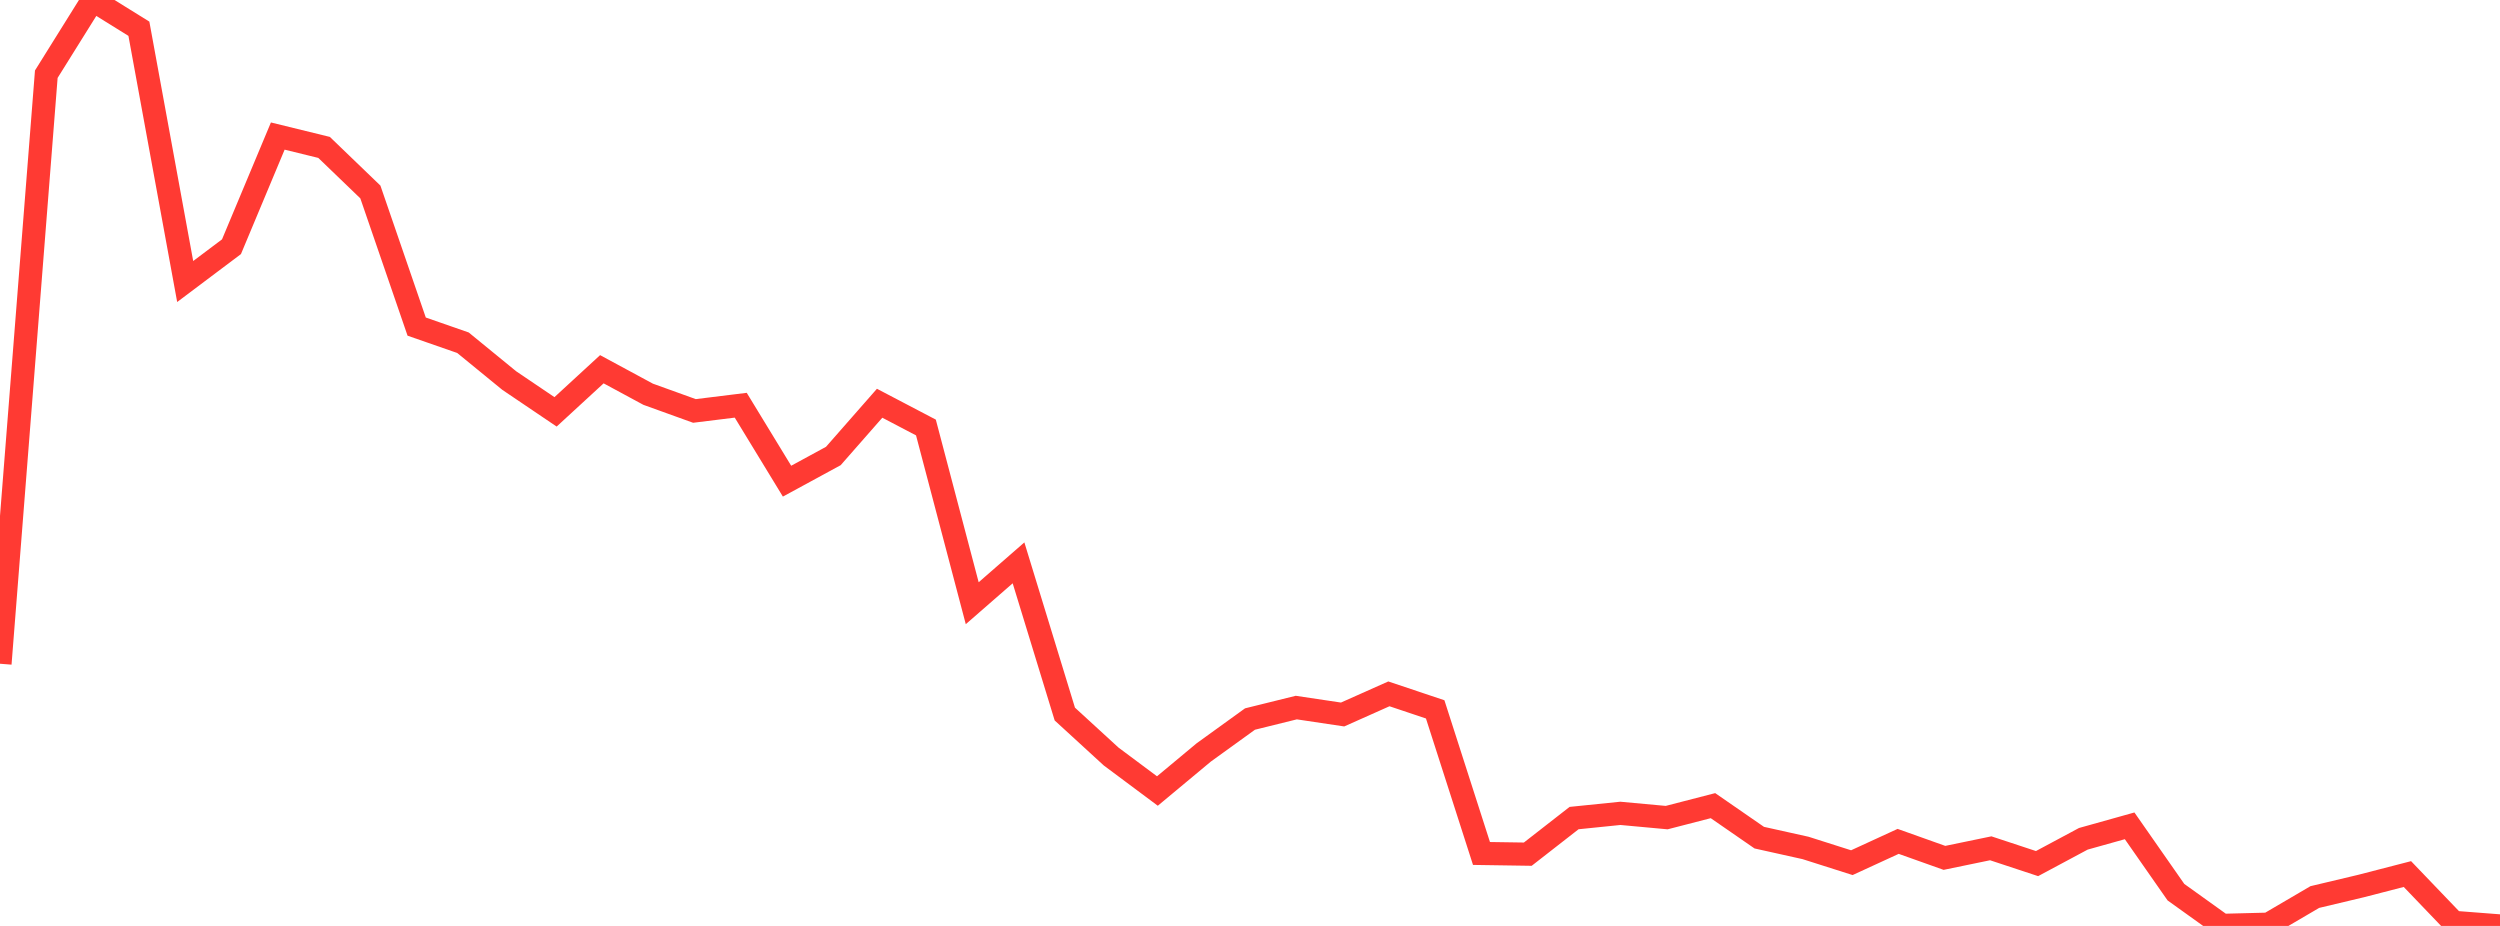 <?xml version="1.0" standalone="no"?>
<!DOCTYPE svg PUBLIC "-//W3C//DTD SVG 1.1//EN" "http://www.w3.org/Graphics/SVG/1.1/DTD/svg11.dtd">

<svg width="135" height="50" viewBox="0 0 135 50" preserveAspectRatio="none" 
  xmlns="http://www.w3.org/2000/svg"
  xmlns:xlink="http://www.w3.org/1999/xlink">


<polyline points="0.0, 35.842 2.5, 4.006 5.0, 0.0 7.5, 1.552 10.0, 15.202 12.5, 13.323 15.0, 7.347 17.5, 7.96 20.0, 10.367 22.5, 17.636 25.0, 18.507 27.5, 20.551 30.0, 22.24 32.5, 19.939 35.0, 21.289 37.5, 22.191 40.0, 21.882 42.5, 25.983 45.0, 24.624 47.5, 21.775 50.0, 23.085 52.5, 32.574 55.0, 30.394 57.5, 38.559 60.0, 40.851 62.5, 42.715 65.0, 40.633 67.5, 38.828 70.0, 38.209 72.5, 38.583 75.0, 37.468 77.5, 38.306 80.0, 46.087 82.5, 46.125 85.0, 44.176 87.5, 43.921 90.0, 44.151 92.5, 43.505 95.0, 45.233 97.5, 45.789 100.0, 46.584 102.5, 45.434 105.0, 46.325 107.5, 45.808 110.0, 46.634 112.5, 45.295 115.0, 44.595 117.5, 48.177 120.0, 49.969 122.5, 49.905 125.0, 48.44 127.5, 47.845 130.0, 47.199 132.5, 49.807 135.0, 50.0" fill="none" stroke="#ff3a33" stroke-width="1.25"/>

</svg>